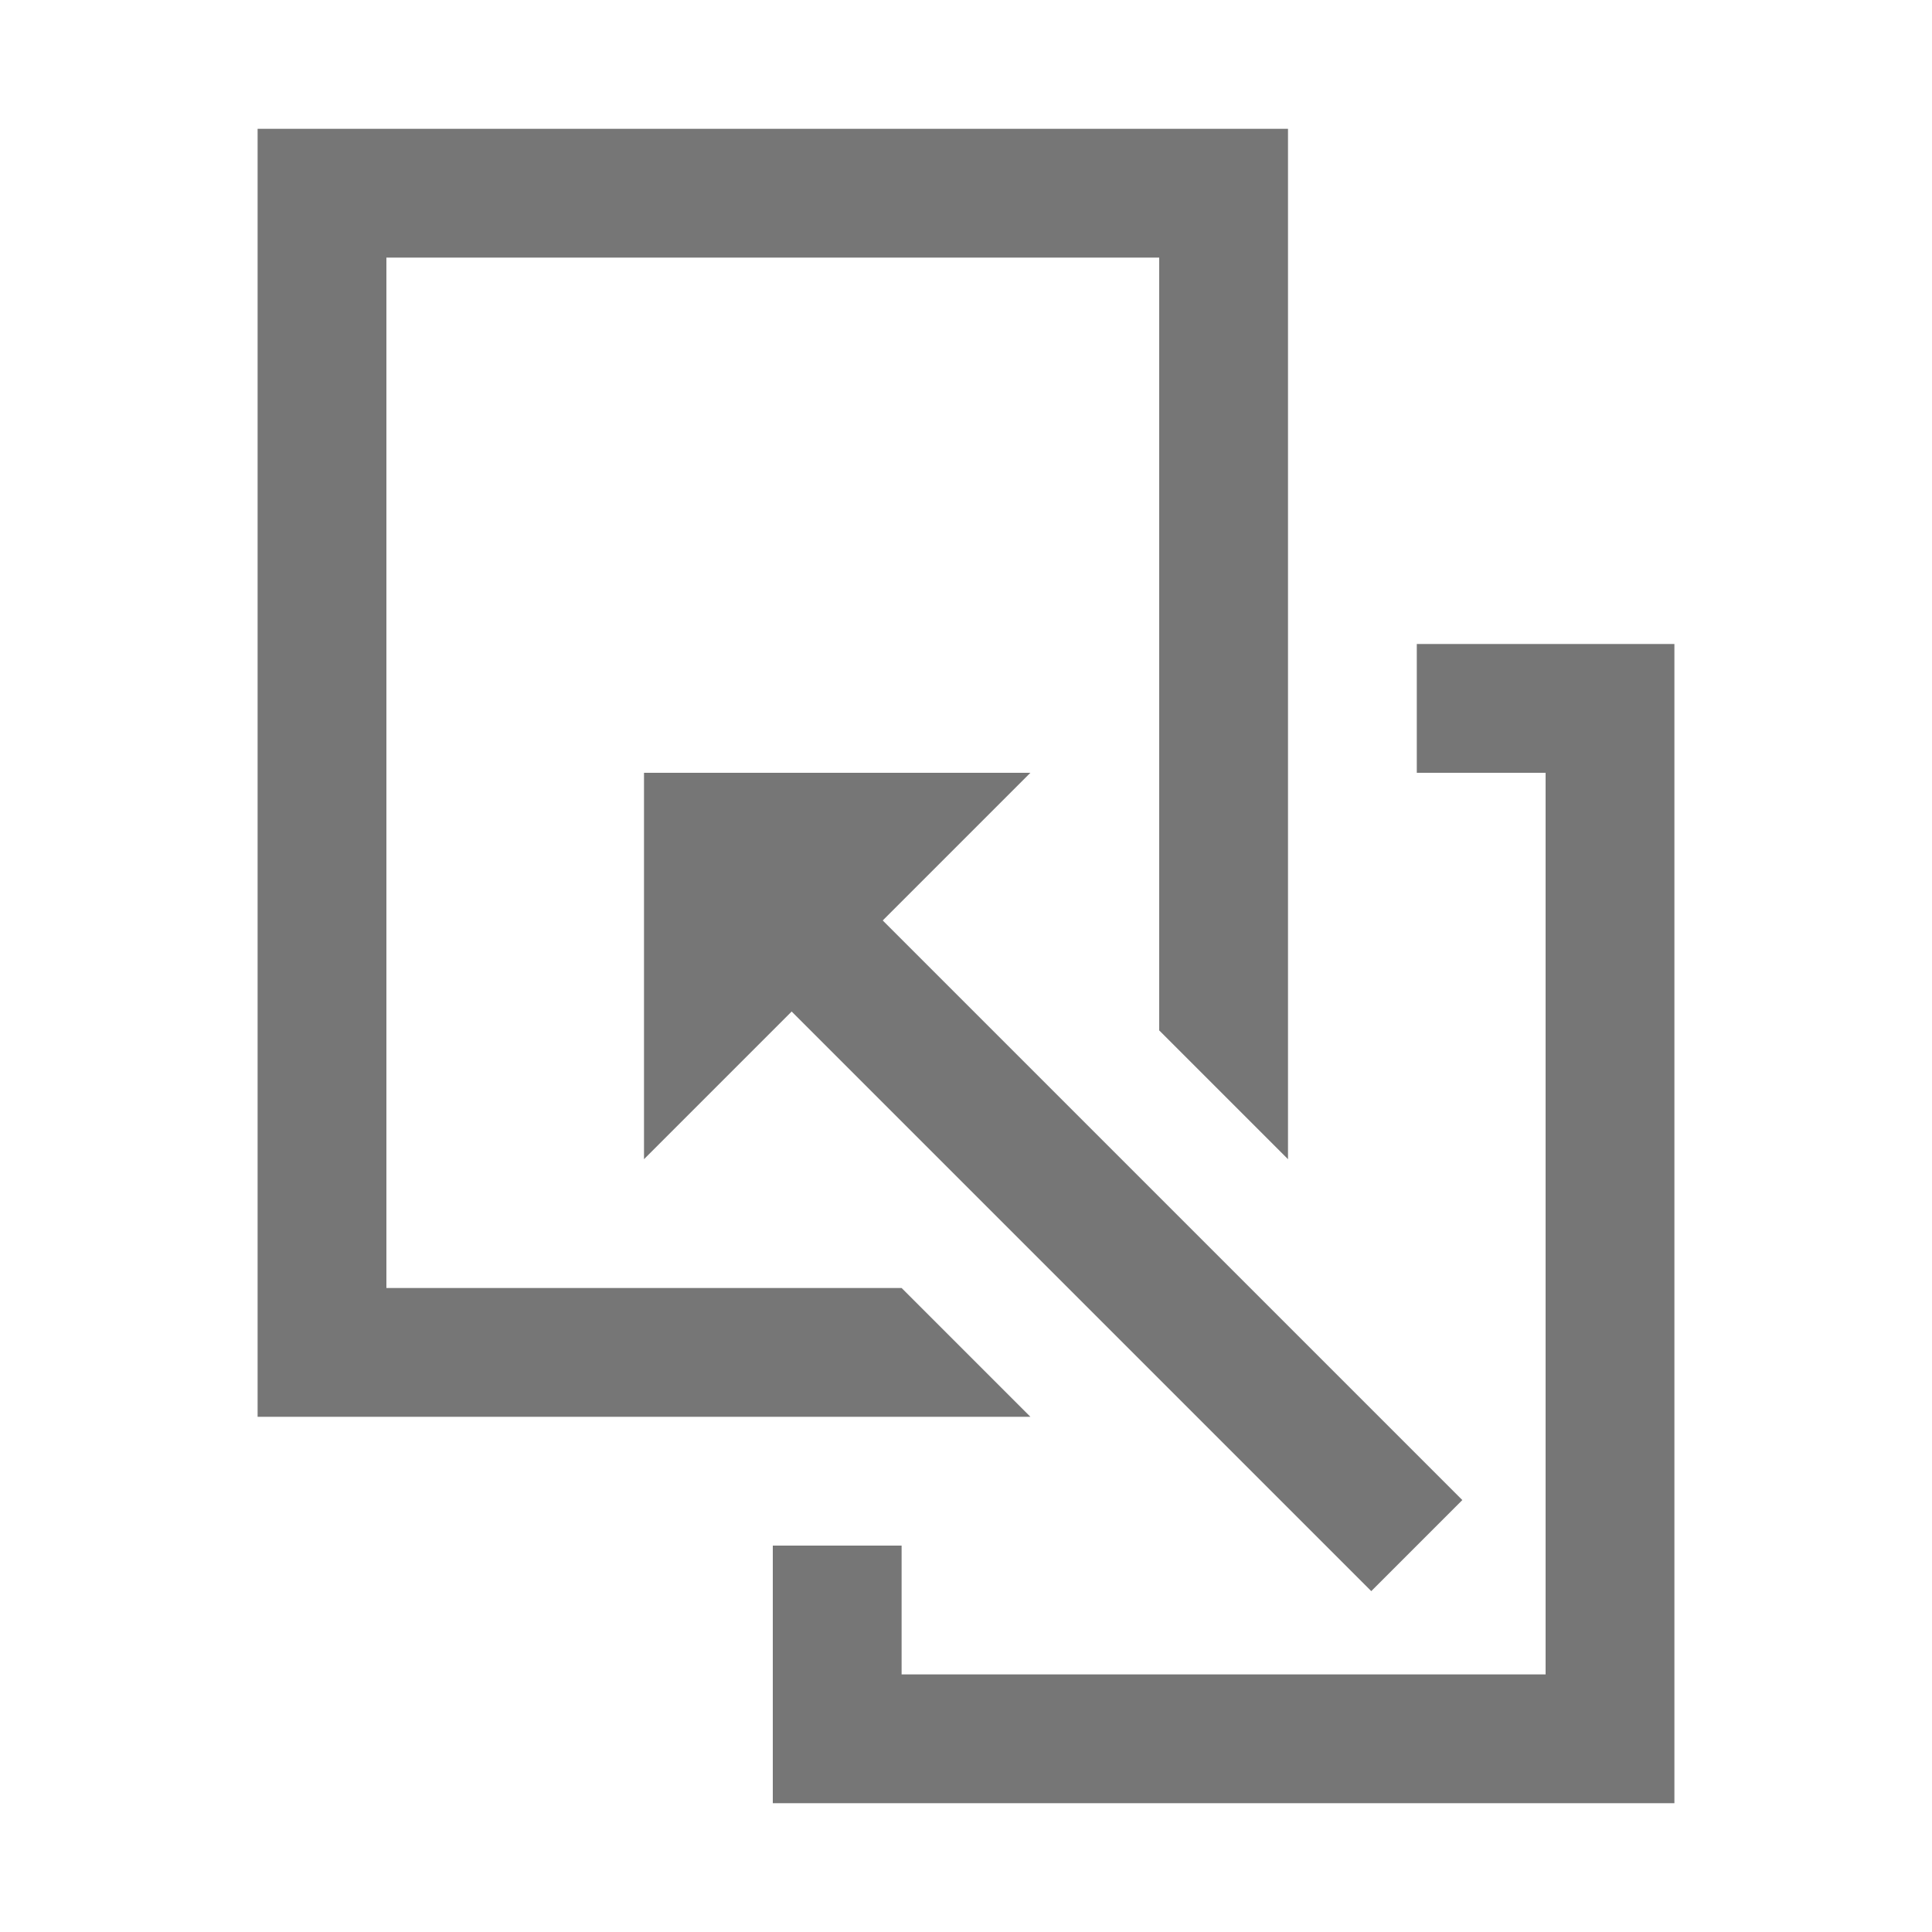 <svg width="15" height="15" viewBox="0 0 15 15" fill="none" xmlns="http://www.w3.org/2000/svg">
<path fill-rule="evenodd" clip-rule="evenodd" d="M12 13L7 13L7 12L6 12L6 13L6 14L7 14L12 14L13 14L13 13L13 6L13 5L12 5L11.25 5L11 5L11 6L11.25 6L12 6L12 13Z" fill="#767676"/>
<path d="M5 9L5 6L8 6L5 9Z" fill="#767676"/>
<path d="M6 7L11 12" stroke="#767676"/>
<path d="M10 9L10 1L2 1L2 11L8 11L7 10L3 10L3 2L9 2L9 8L10 9Z" fill="#767676"/>
</svg>
